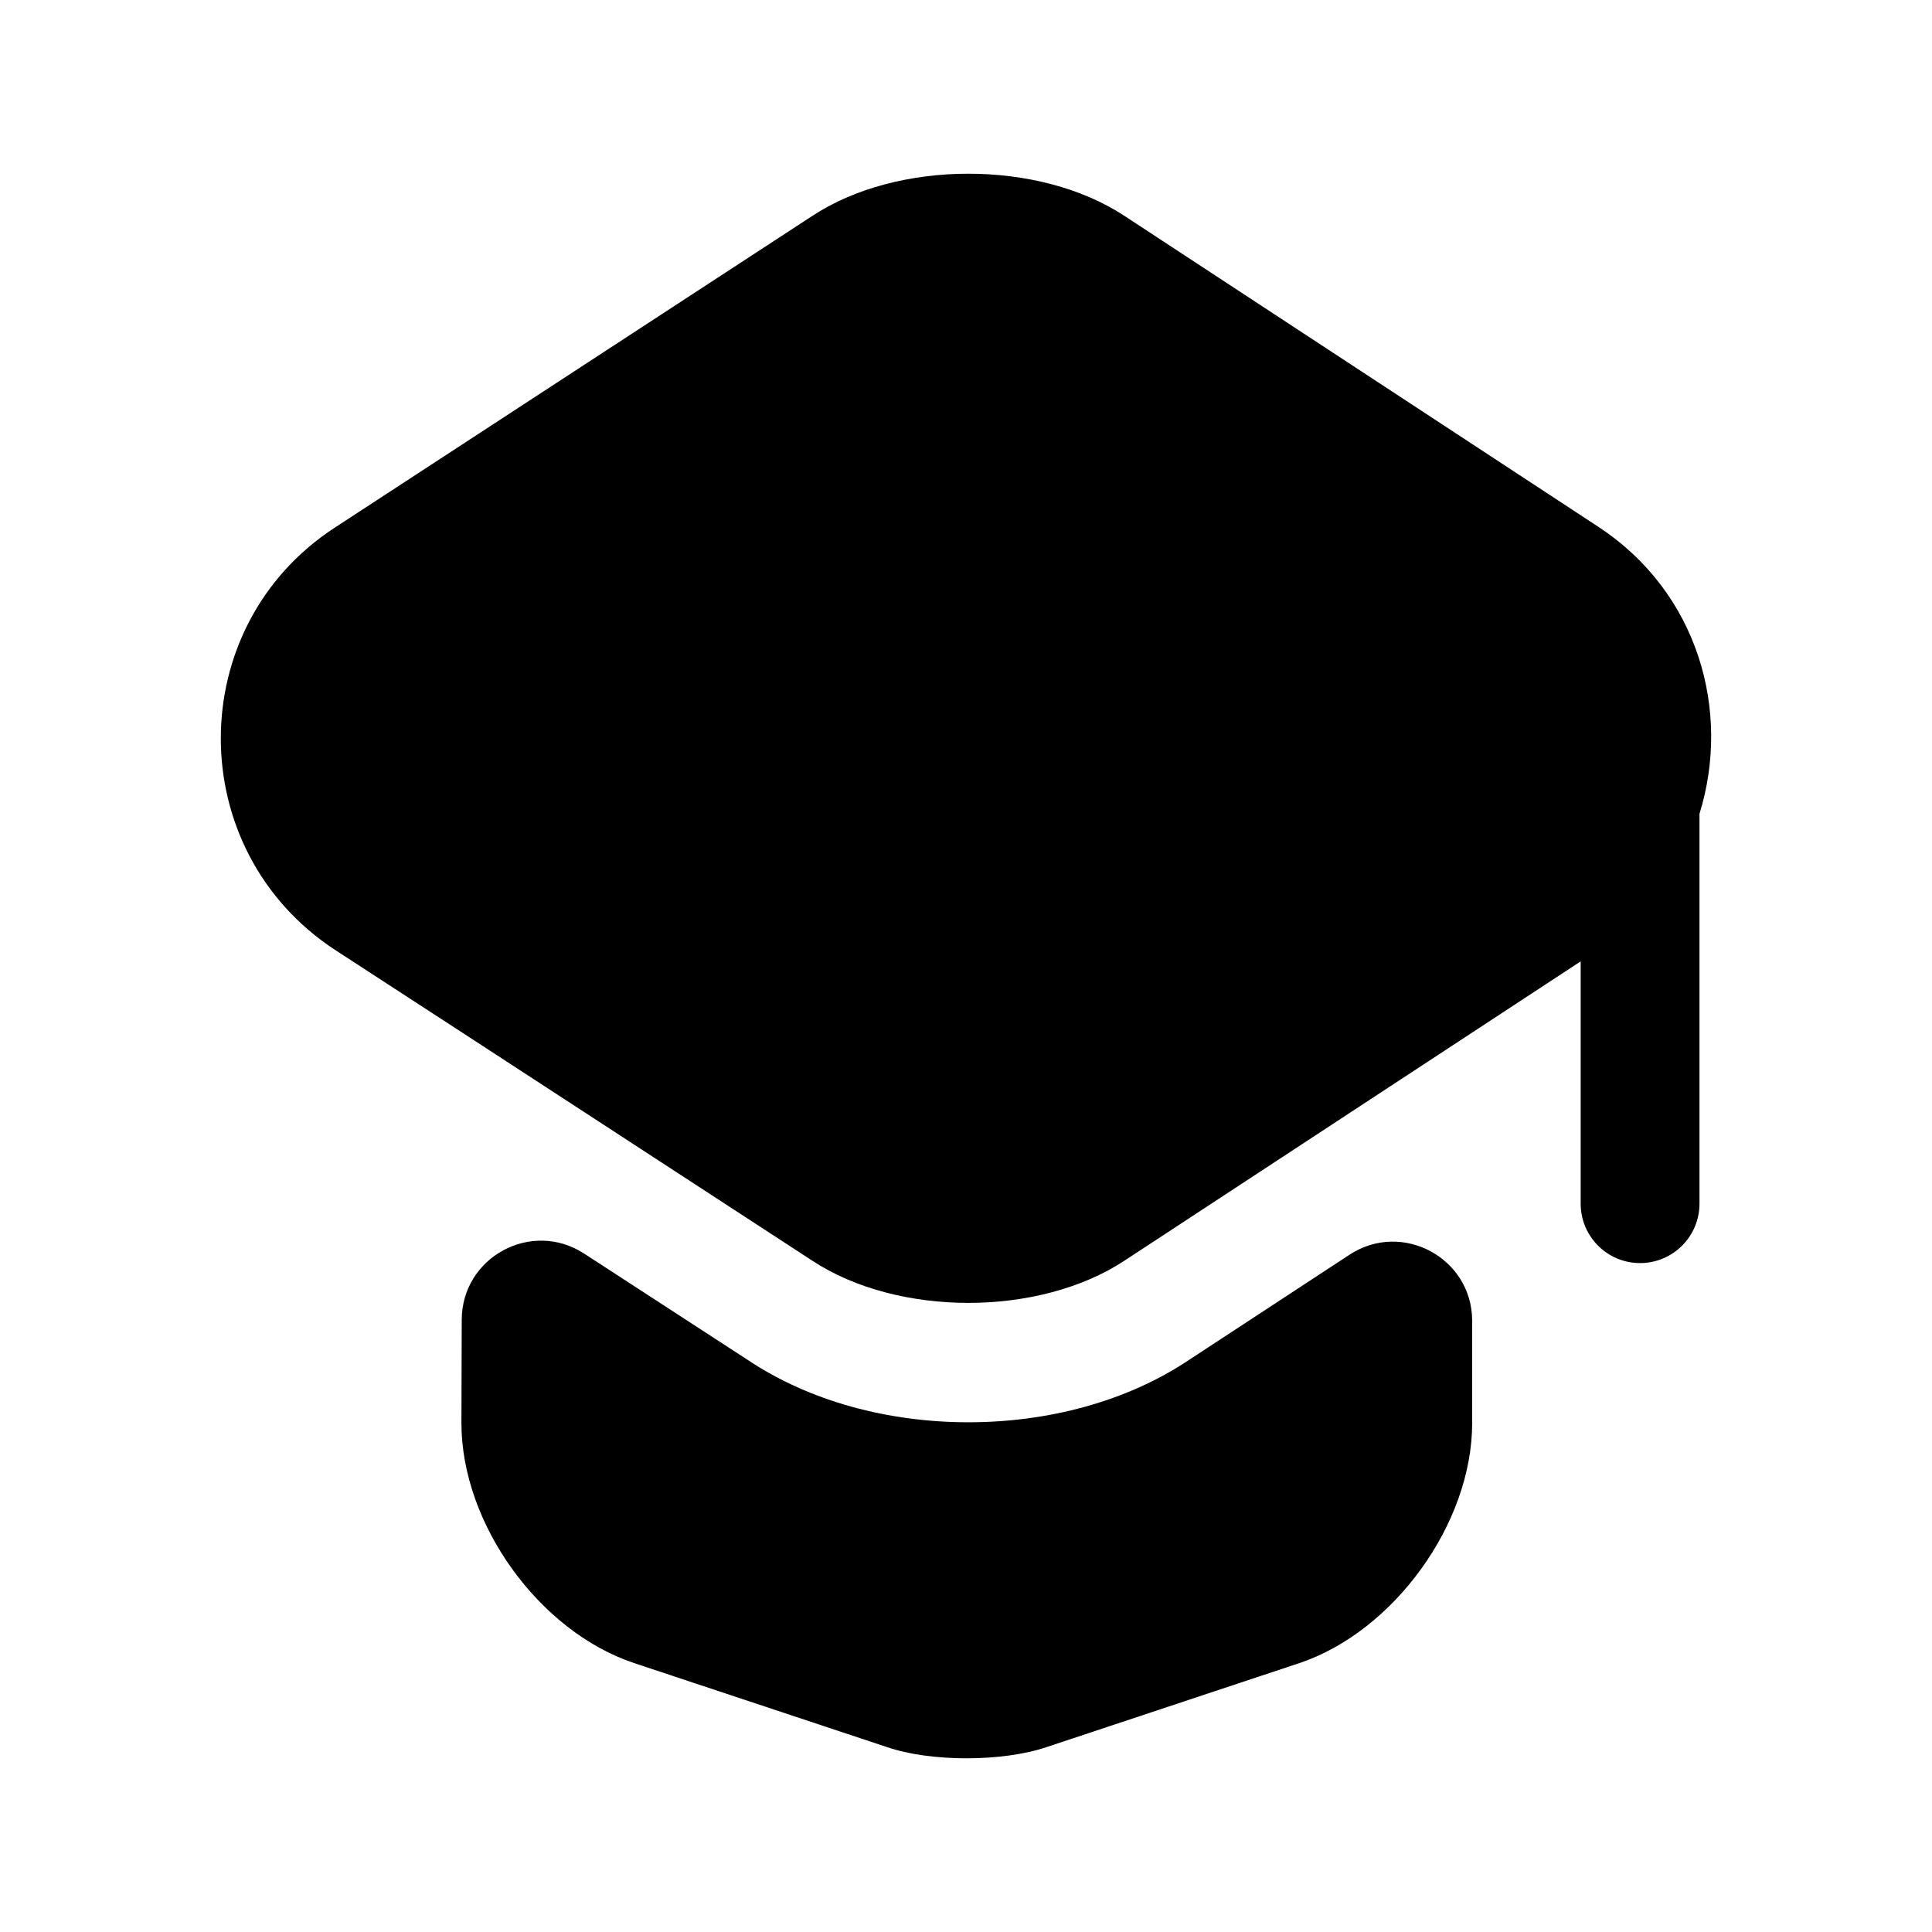 <?xml version="1.0" encoding="UTF-8"?>
<!-- Uploaded to: ICON Repo, www.iconrepo.com, Generator: ICON Repo Mixer Tools -->
<svg fill="#000000" width="800px" height="800px" version="1.1" viewBox="144 144 512 512" xmlns="http://www.w3.org/2000/svg">
 <path d="m534.14 494.07v27.055c0 26.66-20.781 55.211-45.762 63.605l-66.965 22.25c-11.754 3.988-30.859 3.988-42.406 0l-66.965-22.25c-25.188-8.398-45.762-36.945-45.762-63.605l0.086-27.379c0.055-16.625 18.492-26.594 32.434-17.535l43.262 28.121c16.582 11.125 37.574 16.586 58.566 16.586s41.984-5.457 58.566-16.586l42.441-27.82c13.965-9.148 32.504 0.867 32.504 17.559zm33.59-210.36-125.74-82.5c-22.672-14.902-60.035-14.902-82.707 0l-126.38 82.5c-40.516 26.238-40.516 85.648 0 112.1l33.586 21.832 92.785 60.457c22.672 14.906 60.039 14.906 82.707 0l92.156-60.457 28.758-18.871v64.215c0 8.691 7.051 15.742 15.742 15.742 8.691 0 15.742-7.051 15.742-15.742v-103.32c8.406-27.07-0.23-58.52-26.652-75.949z"/>
</svg>